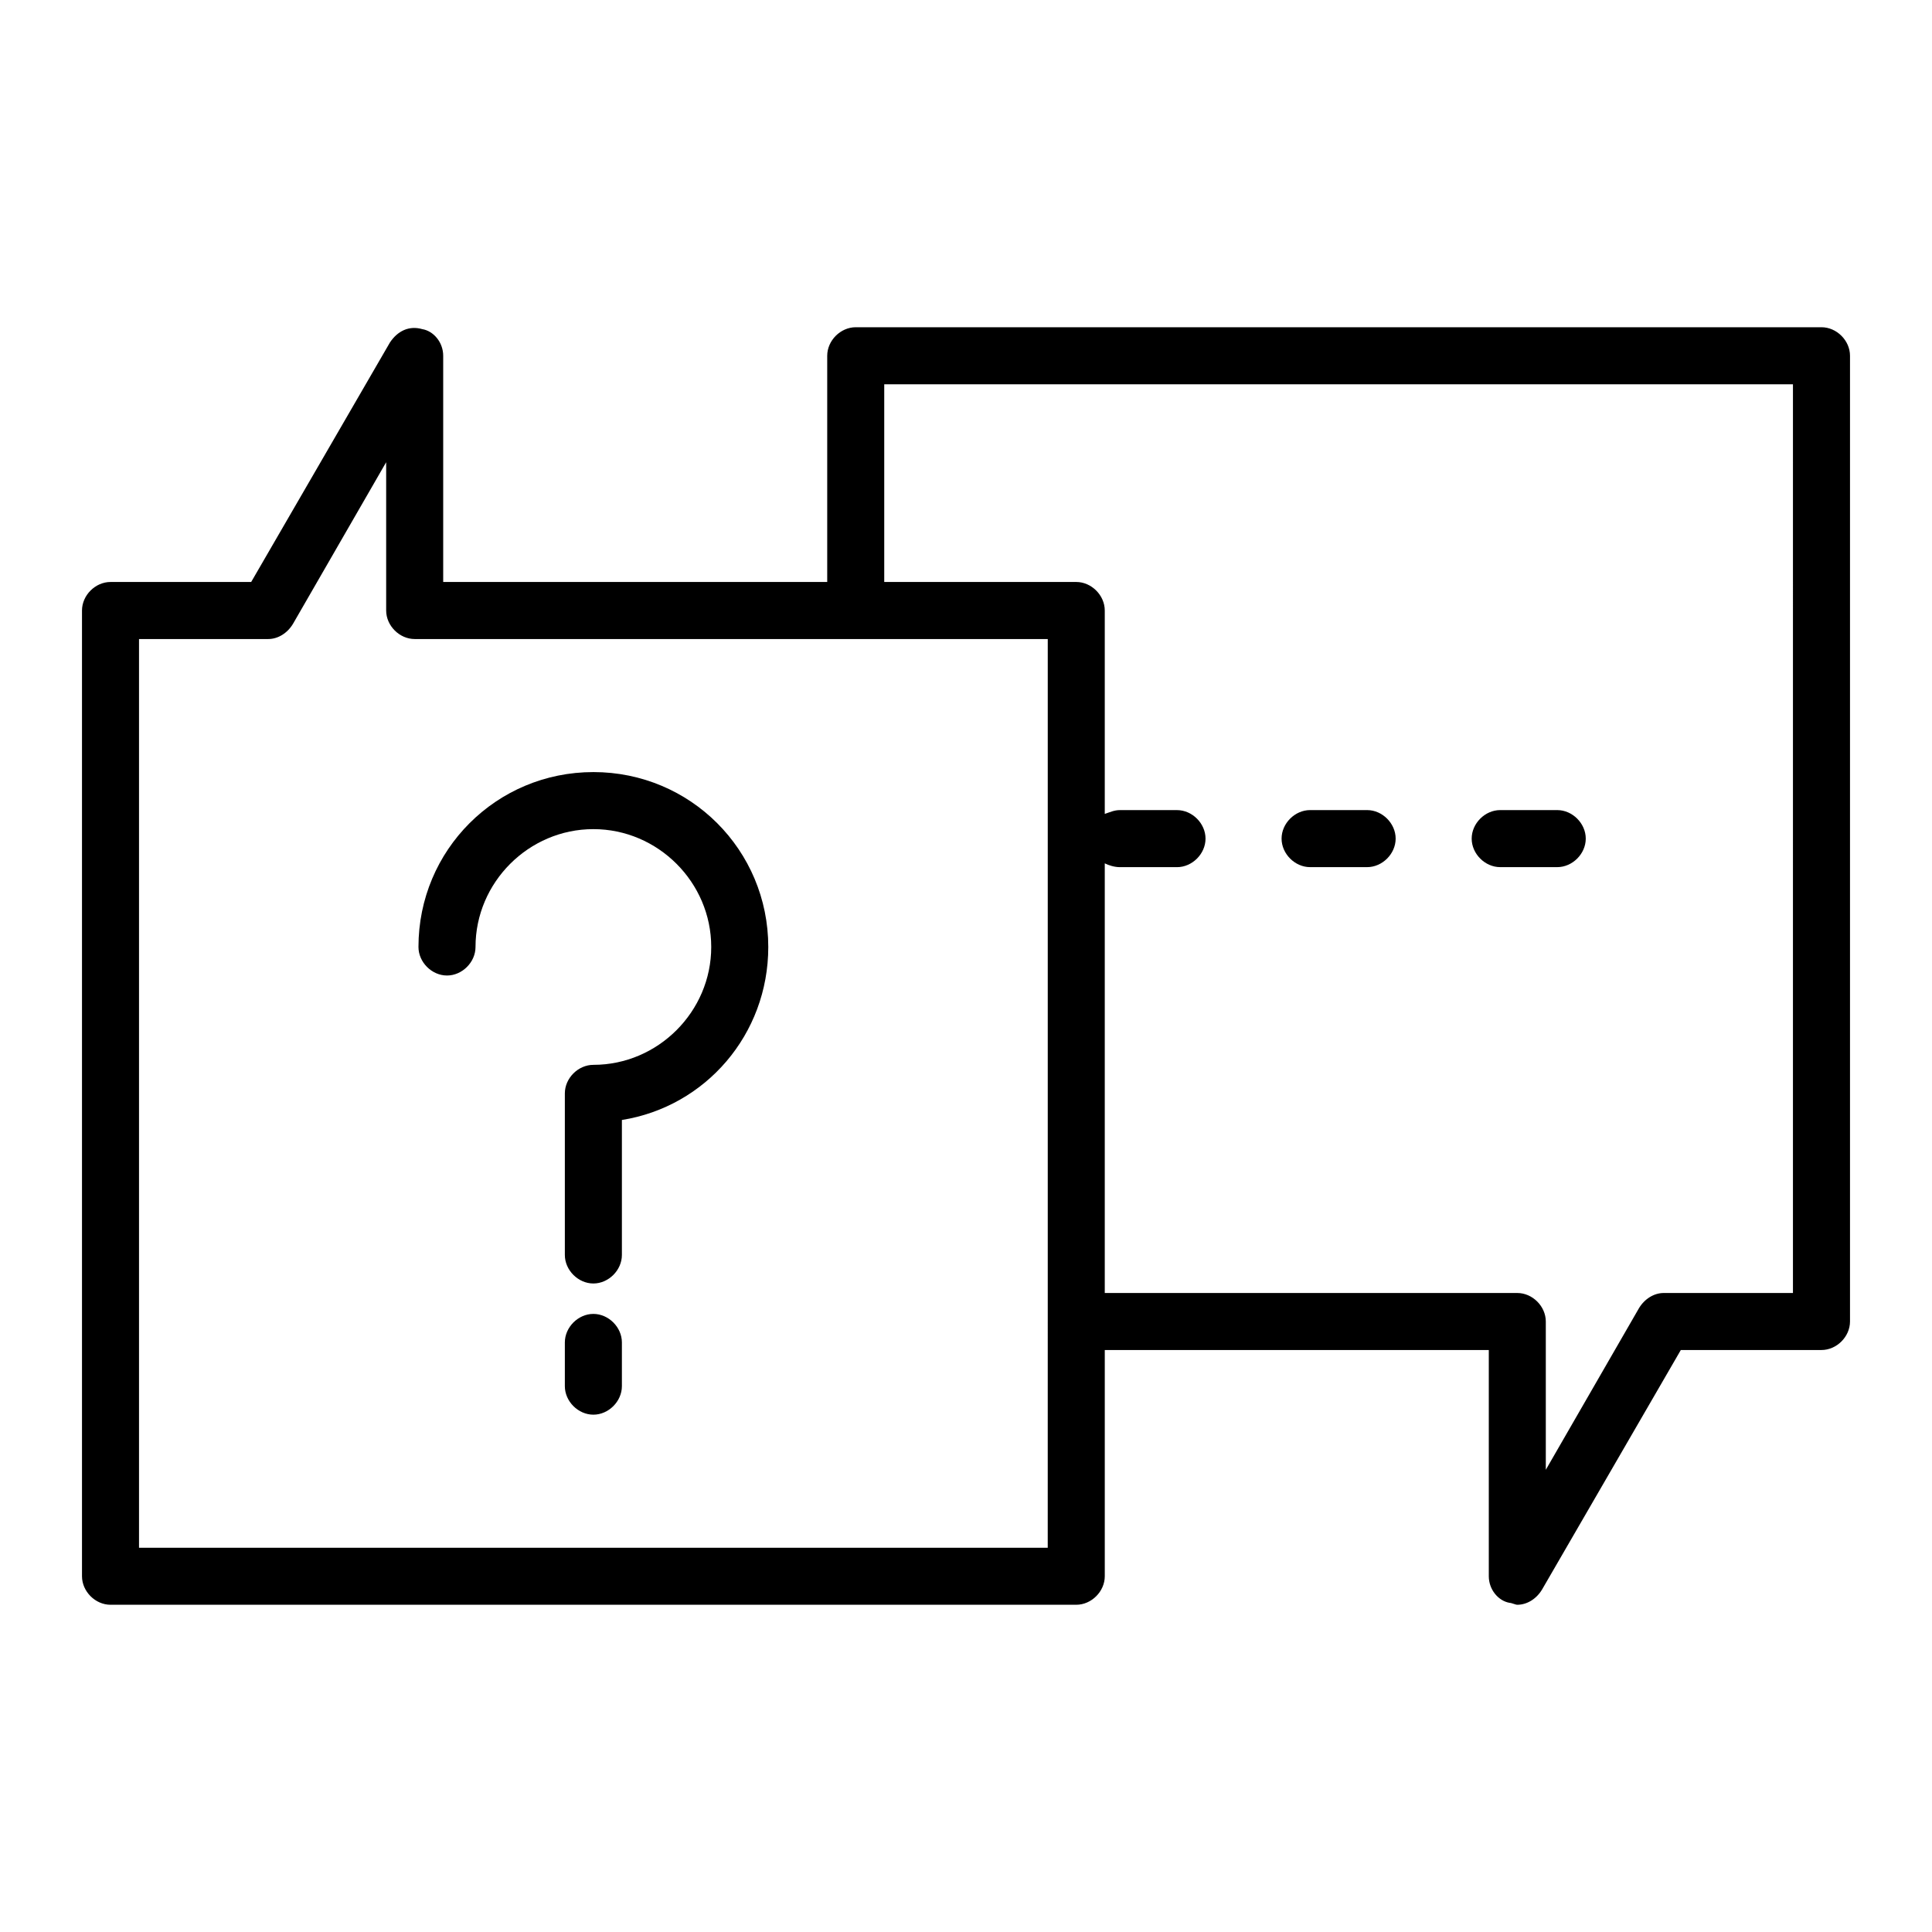 <?xml version="1.0" encoding="UTF-8"?>
<!-- Uploaded to: SVG Repo, www.svgrepo.com, Generator: SVG Repo Mixer Tools -->
<svg fill="#000000" width="800px" height="800px" version="1.1" viewBox="144 144 512 512" xmlns="http://www.w3.org/2000/svg">
 <g>
  <path d="m626.71 230.72h-255.93c-4.031 0-7.559 3.527-7.559 7.559v59.953h-101.77v-59.953c0-3.527-2.519-6.551-5.543-7.055-3.527-1.008-6.551 0.504-8.566 3.527l-36.777 63.48h-37.277c-4.031 0-7.559 3.527-7.559 7.559v255.93c0 4.031 3.527 7.559 7.559 7.559h255.93c4.031 0 7.559-3.527 7.559-7.559v-59.953h101.77v59.953c0 3.527 2.519 6.551 5.543 7.055 0.504 0 1.512 0.504 2.016 0.504 2.519 0 5.039-1.512 6.551-4.031l36.777-63.48h37.277c4.031 0 7.559-3.527 7.559-7.559v-255.93c0-4.031-3.527-7.559-7.559-7.559zm-205.05 323.45h-240.82v-240.82h34.258c2.519 0 5.039-1.512 6.551-4.031l24.688-42.824v39.297c0 4.031 3.527 7.559 7.559 7.559h167.77v180.87zm197.49-67.512h-34.258c-2.519 0-5.039 1.512-6.551 4.031l-24.688 42.824v-39.297c0-4.031-3.527-7.559-7.559-7.559h-109.32v-113.86c1.008 0.504 2.519 1.008 4.031 1.008h15.113c4.031 0 7.559-3.527 7.559-7.559s-3.527-7.559-7.559-7.559h-15.113c-1.512 0-2.519 0.504-4.031 1.008v-53.906c0-4.031-3.527-7.559-7.559-7.559l-50.883 0.004v-52.398h240.82z"/>
  <path d="m301.25 348.61c-25.695 0-46.352 20.656-46.352 46.352 0 4.031 3.527 7.559 7.559 7.559s7.559-3.527 7.559-7.559c0-17.129 14.105-31.234 31.234-31.234s31.234 14.105 31.234 31.234c0 17.129-14.105 31.234-31.234 31.234-4.031 0-7.559 3.527-7.559 7.559v42.824c0 4.031 3.527 7.559 7.559 7.559s7.559-3.527 7.559-7.559v-35.77c22.168-3.527 38.793-22.672 38.793-45.848 0-25.695-20.656-46.352-46.352-46.352z"/>
  <path d="m301.25 492.2c-4.031 0-7.559 3.527-7.559 7.559v11.586c0 4.031 3.527 7.559 7.559 7.559s7.559-3.527 7.559-7.559v-11.586c0-4.031-3.527-7.559-7.559-7.559z"/>
  <path d="m541.57 373.8h15.113c4.031 0 7.559-3.527 7.559-7.559s-3.527-7.559-7.559-7.559h-15.113c-4.031 0-7.559 3.527-7.559 7.559s3.527 7.559 7.559 7.559z"/>
  <path d="m491.19 373.8h15.113c4.031 0 7.559-3.527 7.559-7.559s-3.527-7.559-7.559-7.559h-15.113c-4.031 0-7.559 3.527-7.559 7.559 0.004 4.031 3.527 7.559 7.559 7.559z"/>
 </g>
</svg>